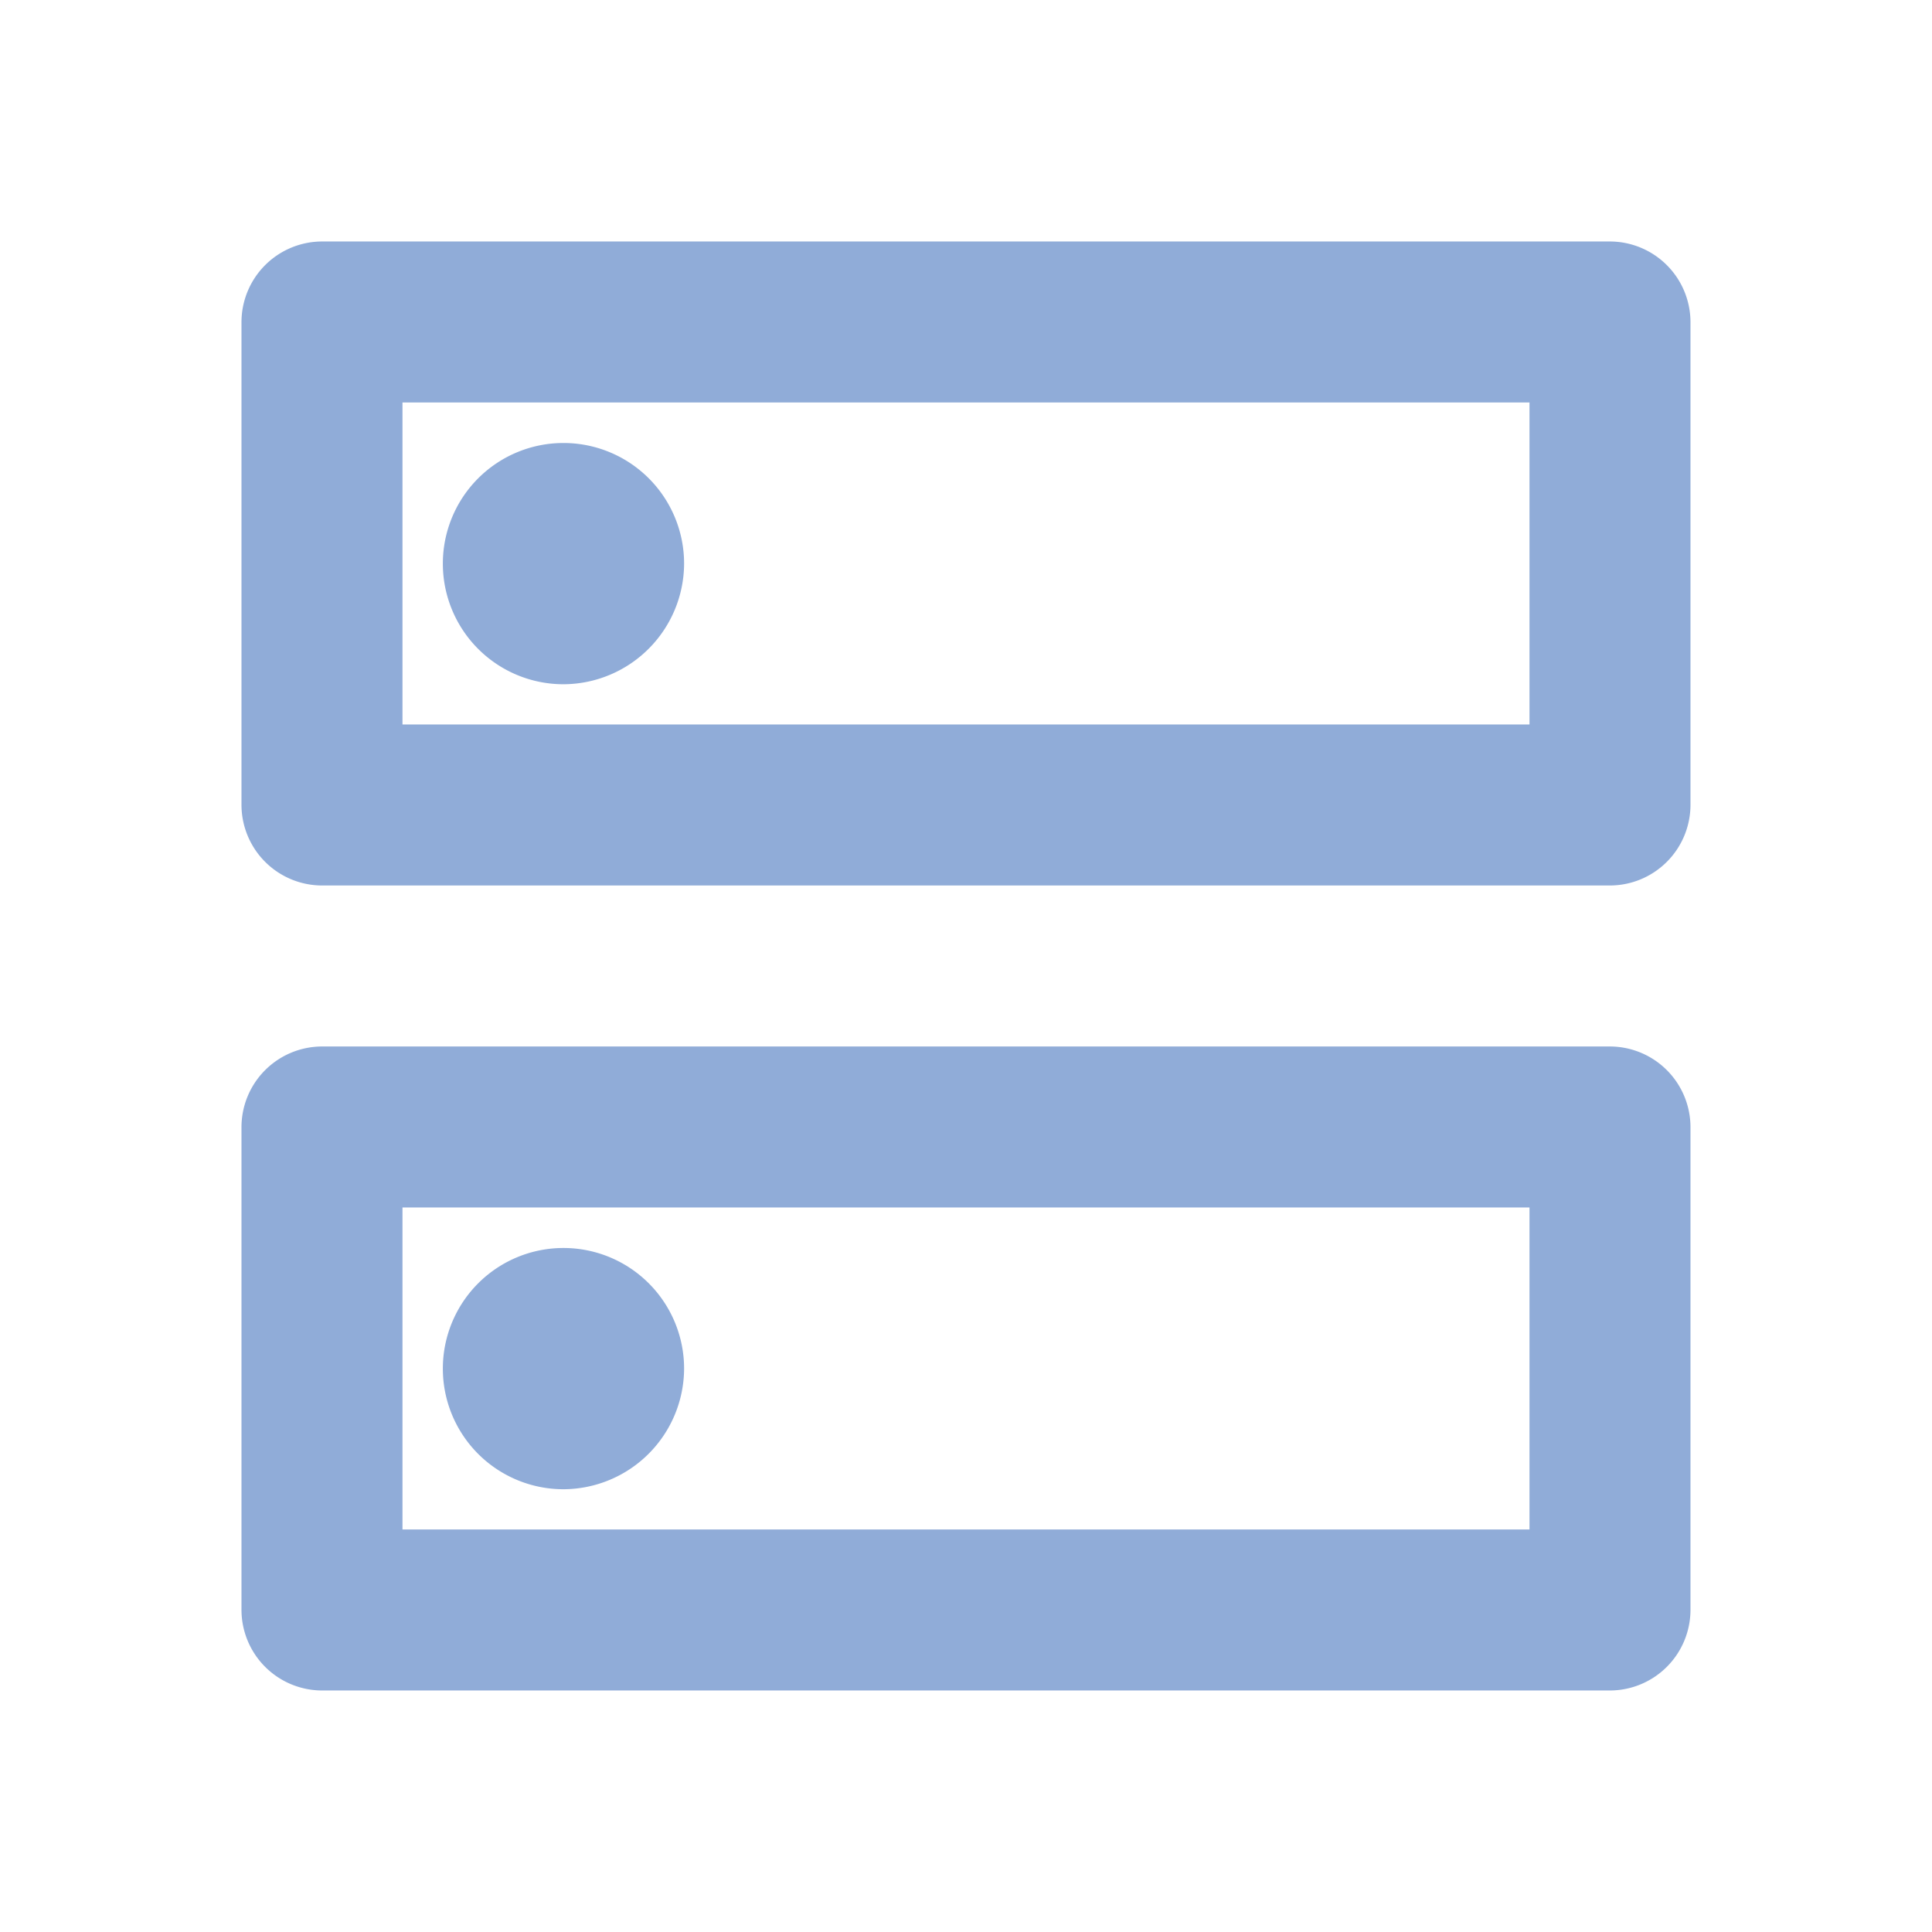 <svg xmlns="http://www.w3.org/2000/svg" width="65.667" height="65.667" viewBox="0 0 65.667 65.667"><path d="M0,0H65.667V65.667H0Z" fill="none"/><path d="M46.778,35.833V46.778H8.472V35.833H46.778m2.736-5.472H5.736A2.744,2.744,0,0,0,3,33.1V49.514A2.744,2.744,0,0,0,5.736,52.25H49.514a2.744,2.744,0,0,0,2.736-2.736V33.1A2.744,2.744,0,0,0,49.514,30.361ZM13.944,45.41a4.1,4.1,0,1,1,4.1-4.1A4.116,4.116,0,0,1,13.944,45.41ZM46.778,8.472V19.417H8.472V8.472H46.778M49.514,3H5.736A2.744,2.744,0,0,0,3,5.736V22.153a2.744,2.744,0,0,0,2.736,2.736H49.514a2.744,2.744,0,0,0,2.736-2.736V5.736A2.744,2.744,0,0,0,49.514,3ZM13.944,18.049a4.1,4.1,0,1,1,4.1-4.1A4.116,4.116,0,0,1,13.944,18.049Z" transform="translate(5.208 5.208)" fill="#90acd8"/></svg>